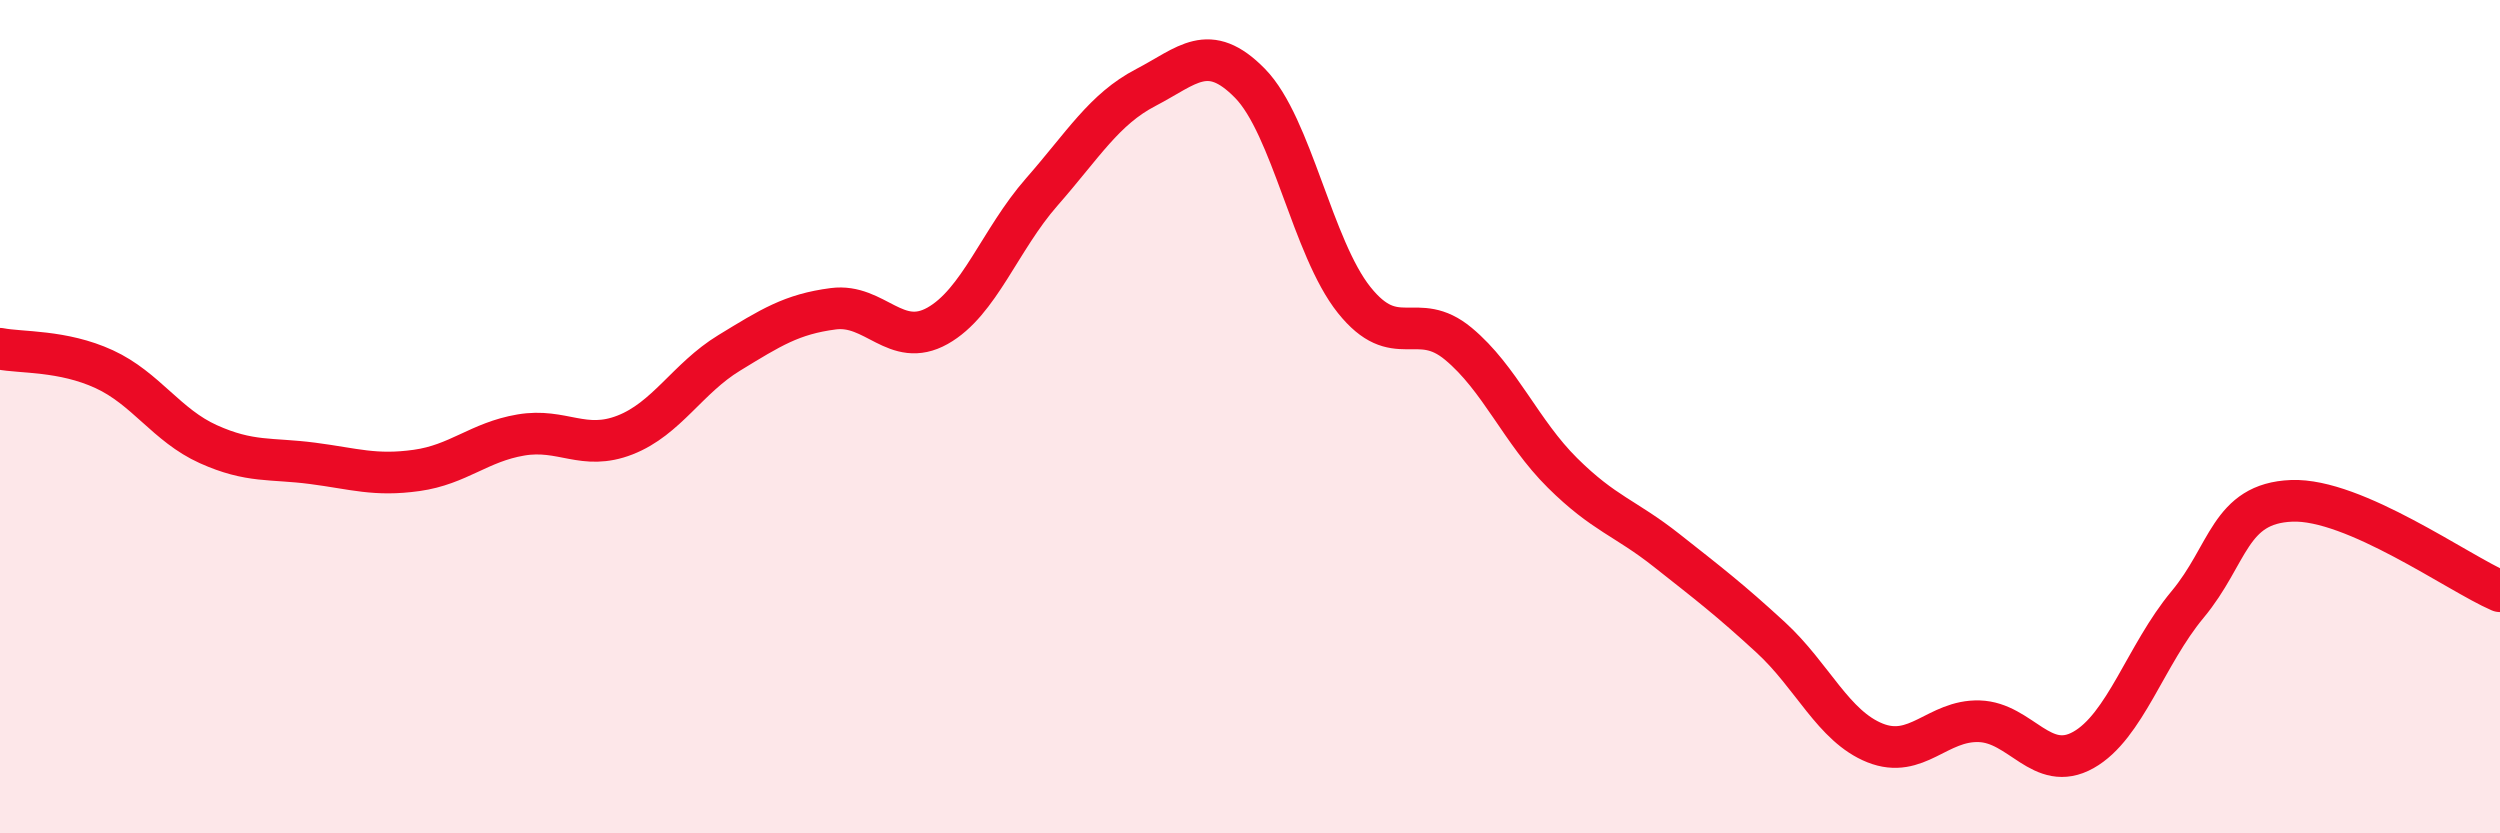 
    <svg width="60" height="20" viewBox="0 0 60 20" xmlns="http://www.w3.org/2000/svg">
      <path
        d="M 0,8.37 C 0.5,8.47 1.5,8.4 2.5,8.86 C 3.5,9.32 4,10.21 5,10.66 C 6,11.11 6.5,10.99 7.5,11.12 C 8.5,11.25 9,11.43 10,11.29 C 11,11.15 11.5,10.61 12.5,10.44 C 13.5,10.27 14,10.83 15,10.44 C 16,10.05 16.5,9.08 17.5,8.47 C 18.5,7.86 19,7.54 20,7.41 C 21,7.28 21.5,8.38 22.5,7.82 C 23.5,7.26 24,5.75 25,4.61 C 26,3.47 26.5,2.62 27.5,2.1 C 28.5,1.58 29,0.98 30,2 C 31,3.02 31.5,5.95 32.5,7.2 C 33.5,8.45 34,7.42 35,8.25 C 36,9.08 36.5,10.36 37.5,11.35 C 38.5,12.34 39,12.42 40,13.21 C 41,14 41.5,14.38 42.5,15.3 C 43.5,16.22 44,17.43 45,17.83 C 46,18.23 46.5,17.28 47.5,17.31 C 48.5,17.34 49,18.56 50,18 C 51,17.44 51.5,15.71 52.5,14.51 C 53.5,13.31 53.5,12.08 55,12.02 C 56.5,11.96 59,13.76 60,14.19L60 20L0 20Z"
        fill="#EB0A25"
        opacity="0.1"
        stroke-linecap="round"
        stroke-linejoin="round"
      />
      <path
        d="M 0,8.37 C 0.5,8.47 1.5,8.4 2.5,8.86 C 3.5,9.32 4,10.21 5,10.66 C 6,11.11 6.5,10.99 7.5,11.12 C 8.5,11.25 9,11.43 10,11.29 C 11,11.15 11.5,10.61 12.5,10.44 C 13.5,10.27 14,10.83 15,10.44 C 16,10.05 16.5,9.08 17.5,8.47 C 18.5,7.86 19,7.54 20,7.41 C 21,7.28 21.5,8.38 22.5,7.82 C 23.5,7.26 24,5.75 25,4.61 C 26,3.47 26.5,2.62 27.5,2.1 C 28.5,1.58 29,0.98 30,2 C 31,3.02 31.5,5.95 32.5,7.2 C 33.5,8.45 34,7.42 35,8.25 C 36,9.08 36.5,10.36 37.5,11.35 C 38.5,12.34 39,12.42 40,13.21 C 41,14 41.5,14.38 42.5,15.3 C 43.5,16.22 44,17.43 45,17.83 C 46,18.23 46.5,17.28 47.5,17.31 C 48.5,17.34 49,18.56 50,18 C 51,17.44 51.5,15.71 52.5,14.51 C 53.5,13.31 53.5,12.08 55,12.02 C 56.5,11.96 59,13.76 60,14.19"
        stroke="#EB0A25"
        stroke-width="1"
        fill="none"
        stroke-linecap="round"
        stroke-linejoin="round"
      />
    </svg>
  
